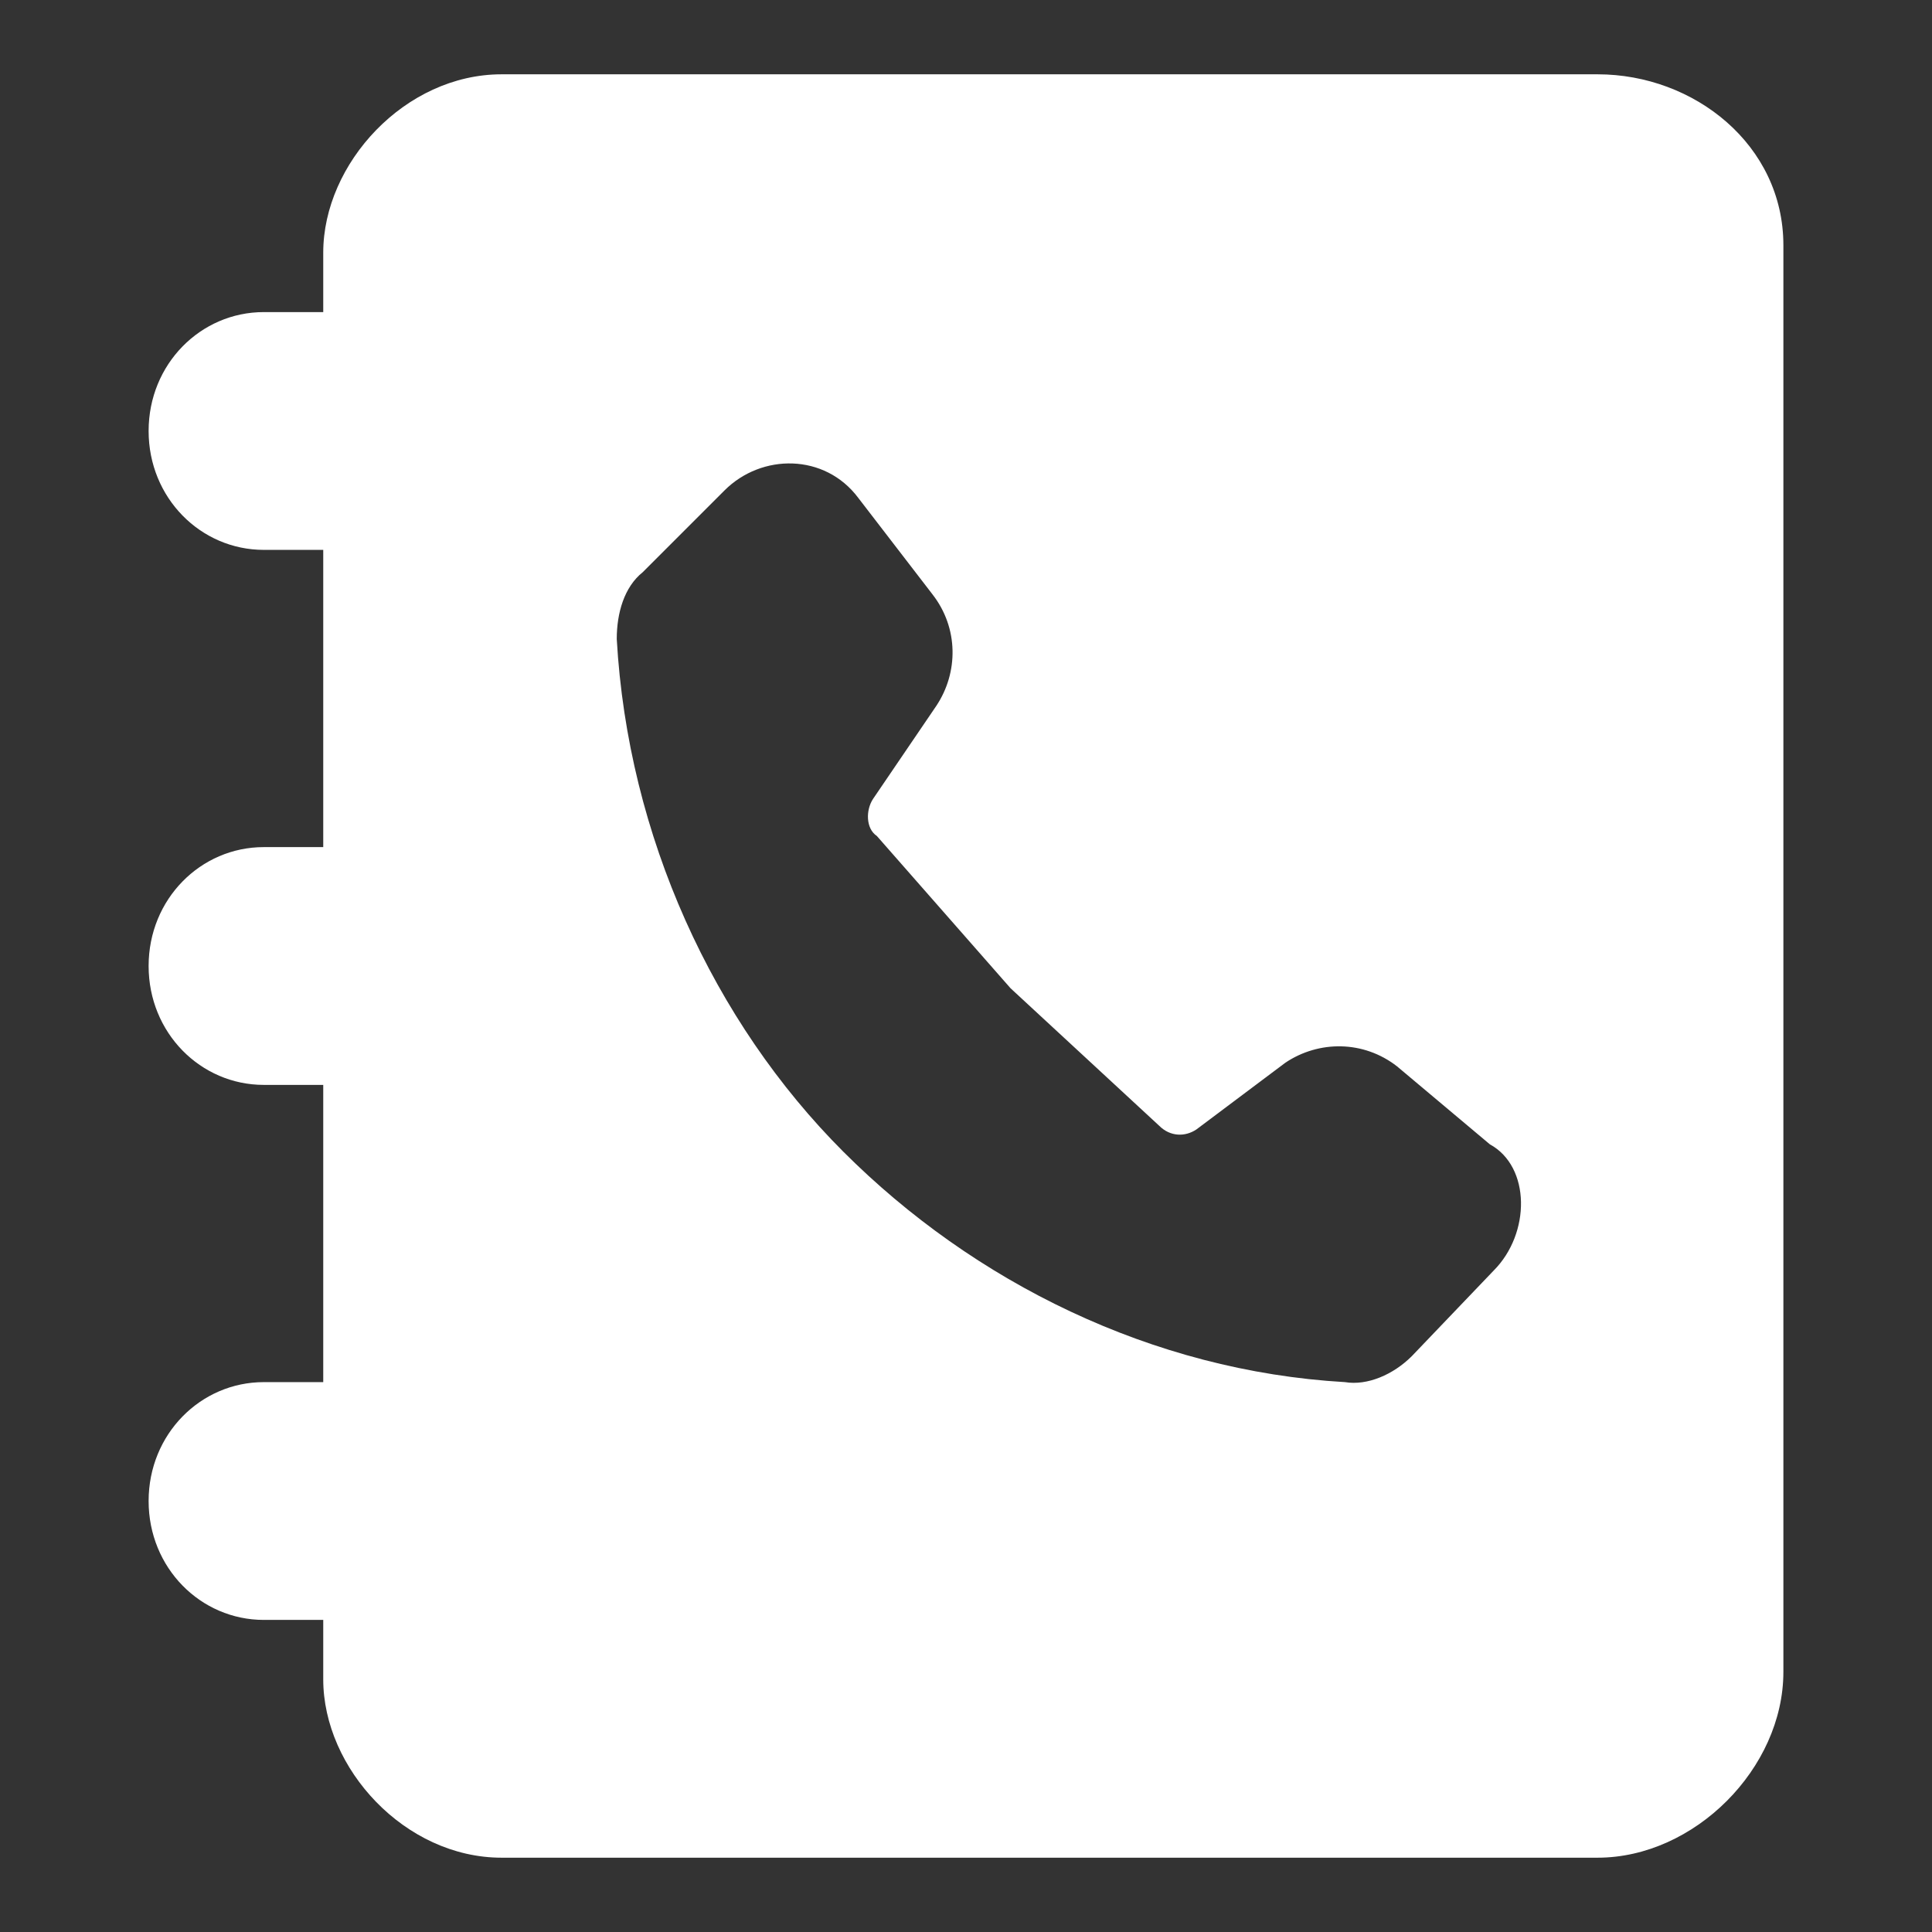 <?xml version="1.0" encoding="utf-8"?>
<!-- Generator: Adobe Illustrator 18.1.1, SVG Export Plug-In . SVG Version: 6.00 Build 0)  -->
<svg version="1.1" id="Layer_1" xmlns="http://www.w3.org/2000/svg" xmlns:xlink="http://www.w3.org/1999/xlink" x="0px" y="0px"
	 width="52px" height="52px" viewBox="0 0 52 52" enable-background="new 0 0 52 52" xml:space="preserve">
<rect x="0" y="0" width="52" height="52" fill="#333333" stroke="none"/>
<g>
	<path fill="#FFFFFF" d="M43,2H13.5c-2.6,0-4.8,2.4-4.8,4.8v1.6H7.1C5.4,8.4,4,9.8,4,11.6s1.4,3.2,3.1,3.2h1.6v8H7.1
		C5.4,22.8,4,24.2,4,26s1.4,3.2,3.1,3.2h1.6v8H7.1c-1.7,0-3.1,1.4-3.1,3.2c0,1.8,1.4,3.2,3.1,3.2h1.6v1.6c0,2.4,2.2,4.8,4.8,4.8H43
		c2.6,0,5-2.4,5-5V6.6C48,3.9,45.6,2,43,2z M40.2,34.2L38,36.5c-0.5,0.5-1.2,0.8-1.8,0.7C31,36.9,26.2,34.5,22.7,31
		c-3.5-3.5-5.8-8.5-6.1-13.8c0-0.7,0.2-1.4,0.7-1.8l2.2-2.2c1-1,2.7-1,3.6,0.2l2,2.6c0.7,0.9,0.7,2.1,0.1,3l-1.7,2.5
		c-0.2,0.3-0.2,0.8,0.1,1l3.6,4.1l4,3.7c0.3,0.3,0.7,0.3,1,0.1l2.4-1.8c0.9-0.6,2.1-0.6,3,0.1l2.5,2.1
		C41.2,31.4,41.2,33.2,40.2,34.2z"/>
</g>
</svg>
